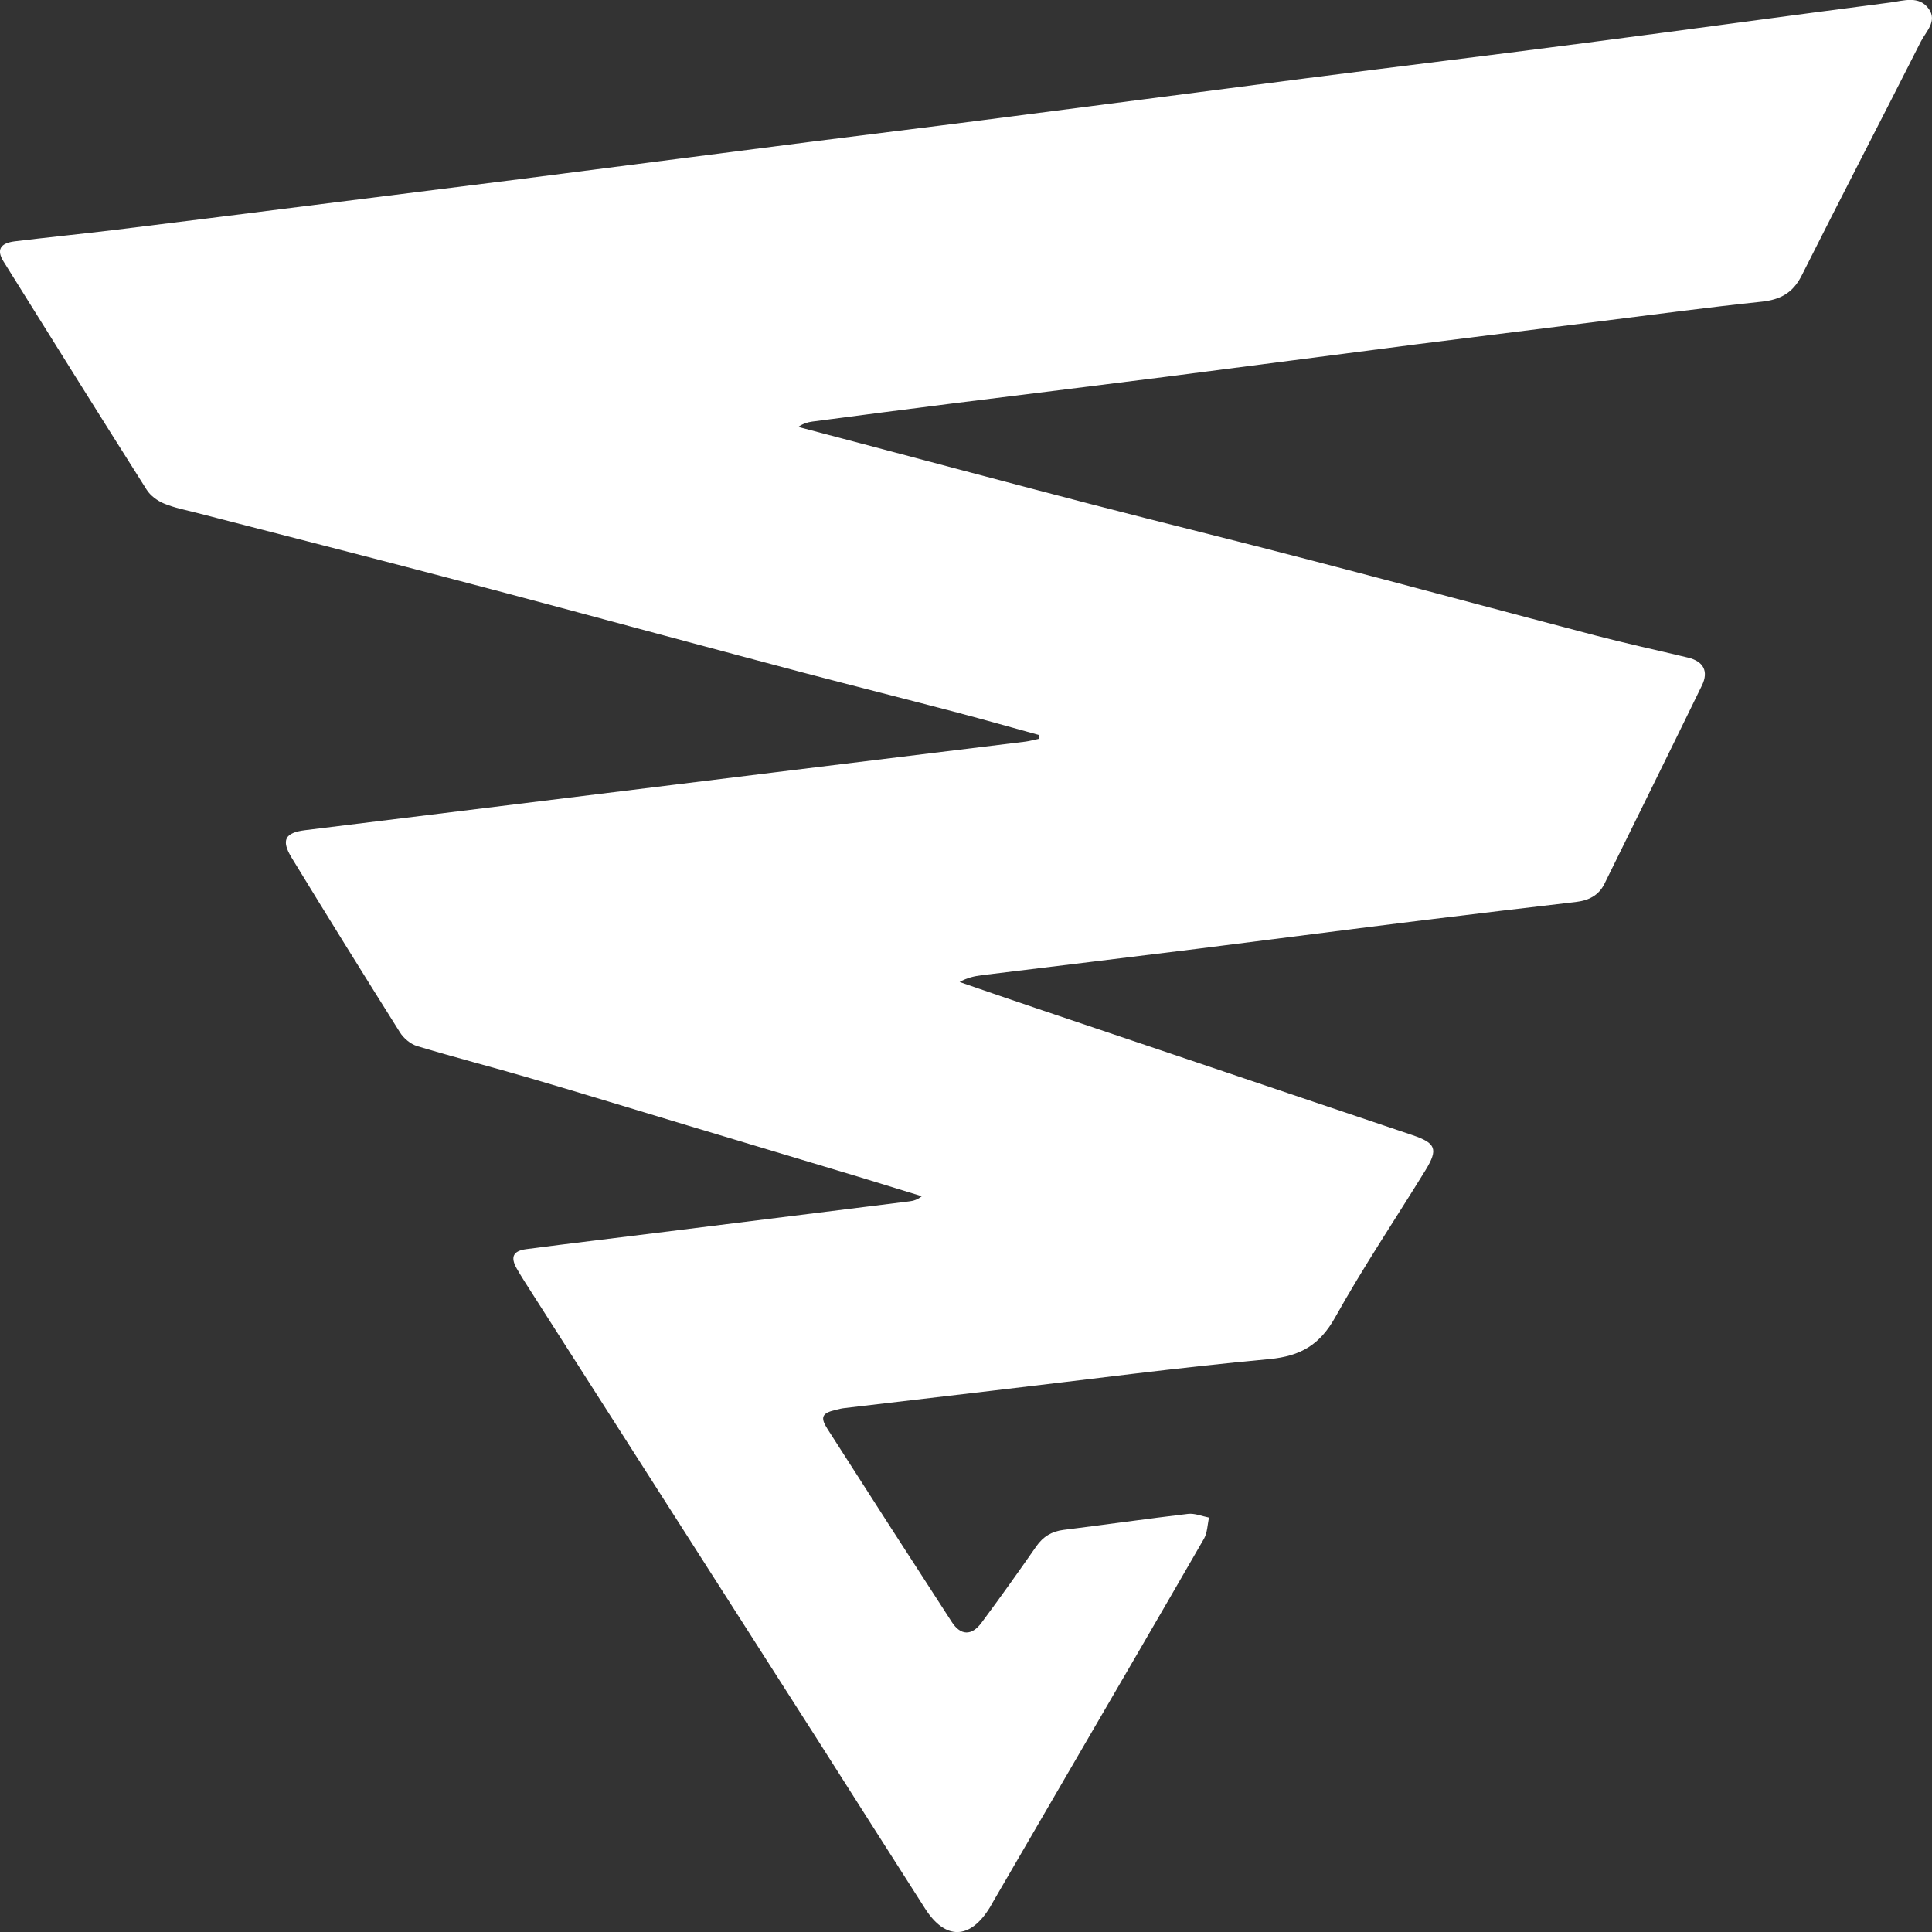 <svg width="24" height="24" viewBox="0 0 24 24" fill="none" xmlns="http://www.w3.org/2000/svg">
<rect x="0" y="0" width="24" height="24" fill="#333333" stroke="none"/>
<g clip-path="url(#clip0_28_33320)">
<path d="M12.908 9.131C12.57 9.038 12.233 8.942 11.893 8.852C11.262 8.686 10.629 8.527 9.998 8.361C9.458 8.219 8.919 8.073 8.379 7.929C7.443 7.678 6.507 7.424 5.569 7.179C4.528 6.905 3.486 6.64 2.445 6.371C2.308 6.336 2.167 6.309 2.037 6.255C1.955 6.221 1.869 6.158 1.822 6.084C1.225 5.141 0.634 4.195 0.043 3.247C-0.045 3.105 0.001 3.021 0.183 2.998C0.6 2.947 1.018 2.906 1.435 2.855C2.221 2.759 3.008 2.659 3.794 2.56C4.686 2.448 5.577 2.337 6.469 2.224C7.665 2.071 8.862 1.916 10.058 1.763C10.768 1.672 11.479 1.587 12.189 1.495C13.538 1.322 14.886 1.145 16.235 0.971C17.391 0.823 18.548 0.683 19.703 0.532C20.964 0.368 22.223 0.194 23.483 0.031C23.645 0.01 23.841 -0.061 23.962 0.113C24.067 0.265 23.925 0.392 23.861 0.517C23.371 1.486 22.87 2.451 22.382 3.421C22.273 3.639 22.117 3.723 21.882 3.748C21.224 3.817 20.568 3.905 19.911 3.987C19.142 4.083 18.373 4.179 17.605 4.276C16.561 4.41 15.517 4.548 14.473 4.682C13.592 4.794 12.712 4.902 11.832 5.012C11.251 5.085 10.671 5.161 10.09 5.237C10.033 5.245 9.976 5.262 9.916 5.303C10.143 5.364 10.371 5.423 10.598 5.483C11.581 5.743 12.564 6.006 13.549 6.262C14.466 6.5 15.386 6.724 16.301 6.964C17.475 7.269 18.646 7.587 19.819 7.894C20.201 7.994 20.587 8.077 20.969 8.169C21.161 8.215 21.228 8.339 21.142 8.515C20.741 9.338 20.335 10.158 19.931 10.979C19.858 11.127 19.73 11.187 19.573 11.205C18.951 11.278 18.329 11.351 17.706 11.428C16.768 11.544 15.83 11.666 14.892 11.784C13.994 11.896 13.096 12.004 12.198 12.114C12.106 12.126 12.016 12.144 11.921 12.199C12.238 12.308 12.555 12.418 12.873 12.525C14.048 12.922 15.223 13.318 16.398 13.714C16.782 13.843 17.166 13.973 17.549 14.102C17.837 14.2 17.868 14.275 17.709 14.535C17.334 15.144 16.935 15.739 16.587 16.363C16.396 16.705 16.158 16.846 15.769 16.883C14.633 16.988 13.5 17.139 12.366 17.271C11.744 17.344 11.121 17.417 10.498 17.491C10.457 17.495 10.417 17.505 10.377 17.515C10.212 17.555 10.186 17.605 10.278 17.749C10.79 18.55 11.305 19.35 11.823 20.148C11.934 20.32 12.071 20.322 12.192 20.159C12.425 19.846 12.651 19.528 12.874 19.208C12.959 19.087 13.065 19.024 13.21 19.005C13.726 18.941 14.241 18.867 14.758 18.806C14.841 18.796 14.931 18.835 15.019 18.852C14.999 18.939 14.999 19.04 14.956 19.115C14.387 20.102 13.812 21.087 13.239 22.072C12.939 22.588 12.639 23.104 12.339 23.62C12.324 23.645 12.311 23.672 12.295 23.697C12.049 24.097 11.743 24.103 11.491 23.708C11.048 23.017 10.609 22.323 10.168 21.631C8.987 19.784 7.806 17.938 6.626 16.091C6.556 15.981 6.485 15.873 6.42 15.76C6.338 15.616 6.372 15.539 6.539 15.517C7.078 15.446 7.619 15.383 8.158 15.315C9.203 15.185 10.249 15.055 11.294 14.924C11.345 14.918 11.396 14.904 11.451 14.86C11.188 14.779 10.924 14.698 10.66 14.617C9.956 14.405 9.252 14.195 8.549 13.983C7.894 13.786 7.241 13.585 6.585 13.393C6.118 13.256 5.647 13.135 5.182 12.995C5.1 12.97 5.014 12.898 4.968 12.824C4.515 12.104 4.066 11.381 3.623 10.655C3.489 10.435 3.541 10.344 3.789 10.313C5.727 10.075 7.664 9.836 9.601 9.597C10.646 9.469 11.691 9.341 12.736 9.213C12.793 9.206 12.849 9.189 12.905 9.178C12.906 9.162 12.907 9.148 12.908 9.132L12.908 9.131Z" fill="white"/>
</g>
<defs>
<clipPath id="clip0_28_33320">
<rect width="24" height="24" fill="white"/>
</clipPath>
</defs>
</svg>
